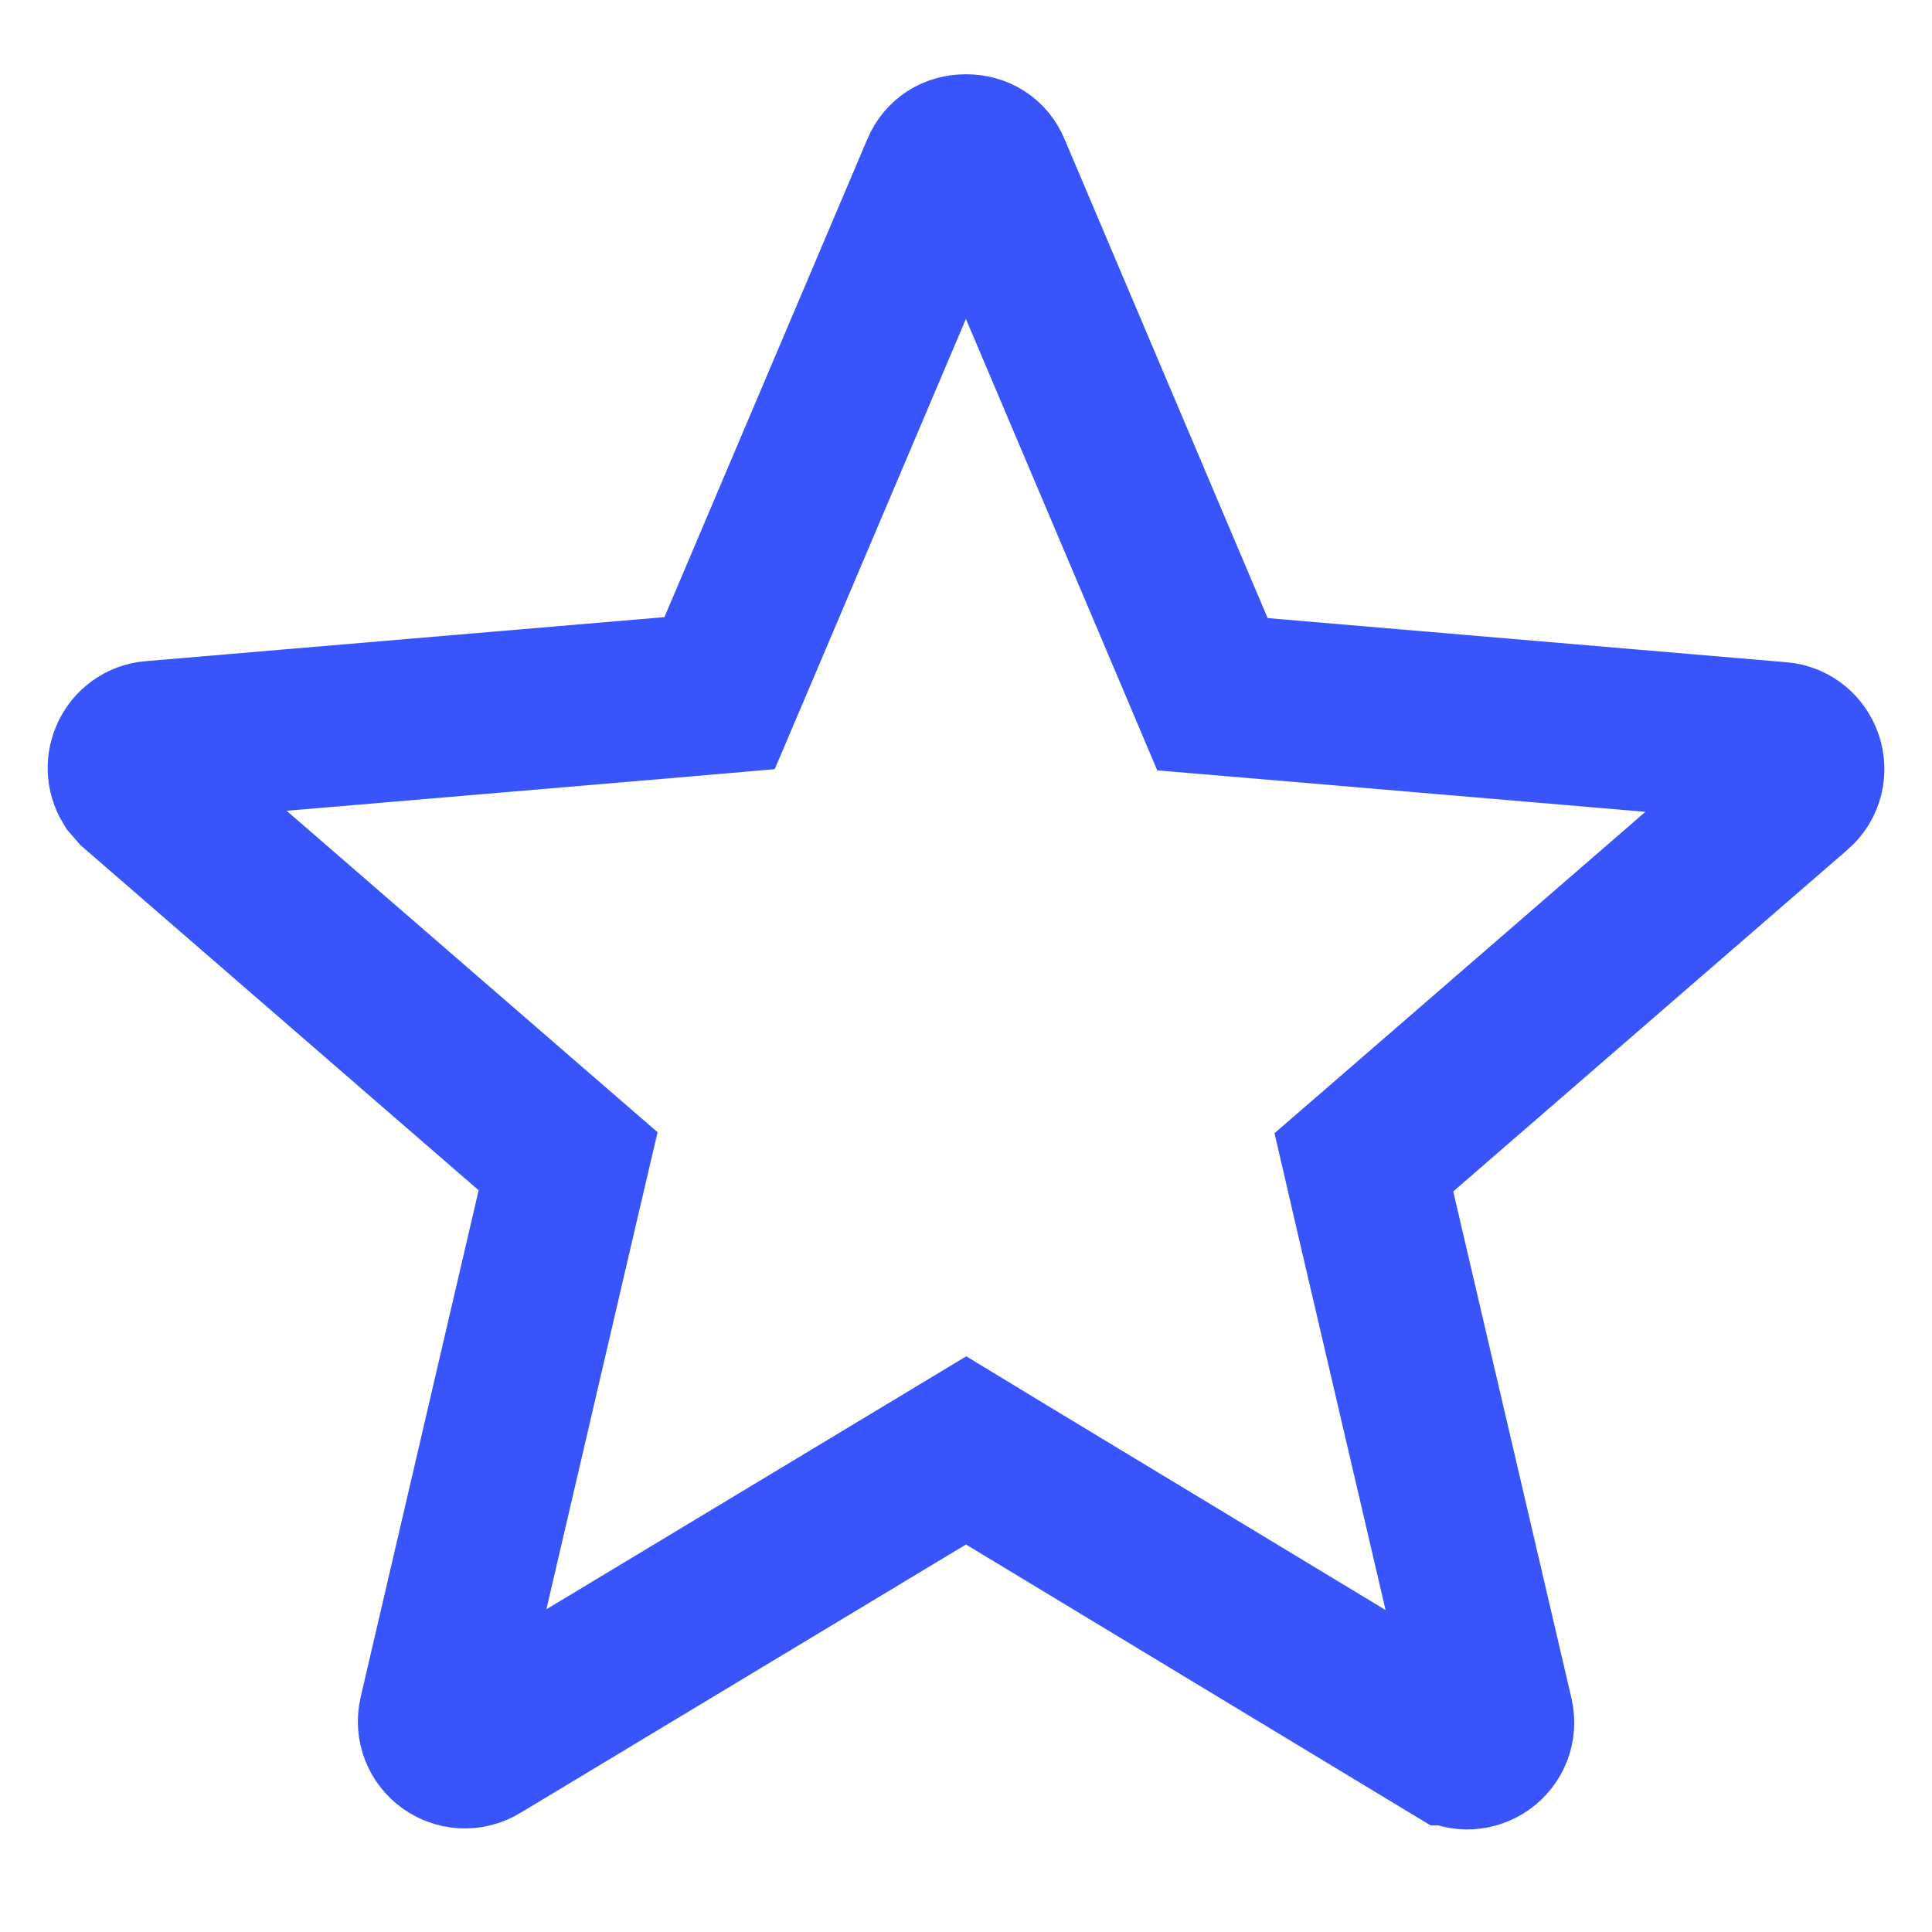 <svg width="18" height="18" viewBox="0 0 18 18" fill="none" xmlns="http://www.w3.org/2000/svg">
<path d="M9 1.442C9.107 1.442 9.188 1.493 9.228 1.589L9.229 1.592L11.12 6.052L11.296 6.468L11.747 6.506L16.577 6.917L16.581 6.917C16.793 6.935 16.889 7.205 16.72 7.352L16.718 7.353L13.049 10.533L12.707 10.829L12.809 11.27L13.91 15.99C13.96 16.206 13.728 16.372 13.539 16.257H13.538L9.388 13.748L9.001 13.513L8.613 13.747L4.463 16.247L4.462 16.248C4.272 16.362 4.041 16.197 4.091 15.98L5.19 11.259L5.293 10.819L4.951 10.523L1.281 7.342L1.229 7.282C1.137 7.131 1.234 6.922 1.42 6.907H1.424L6.254 6.497L6.704 6.458L6.881 6.042L8.77 1.592L8.771 1.589C8.812 1.493 8.893 1.442 9 1.442Z" stroke="#3954FB" stroke-width="1.5"/>
</svg>
